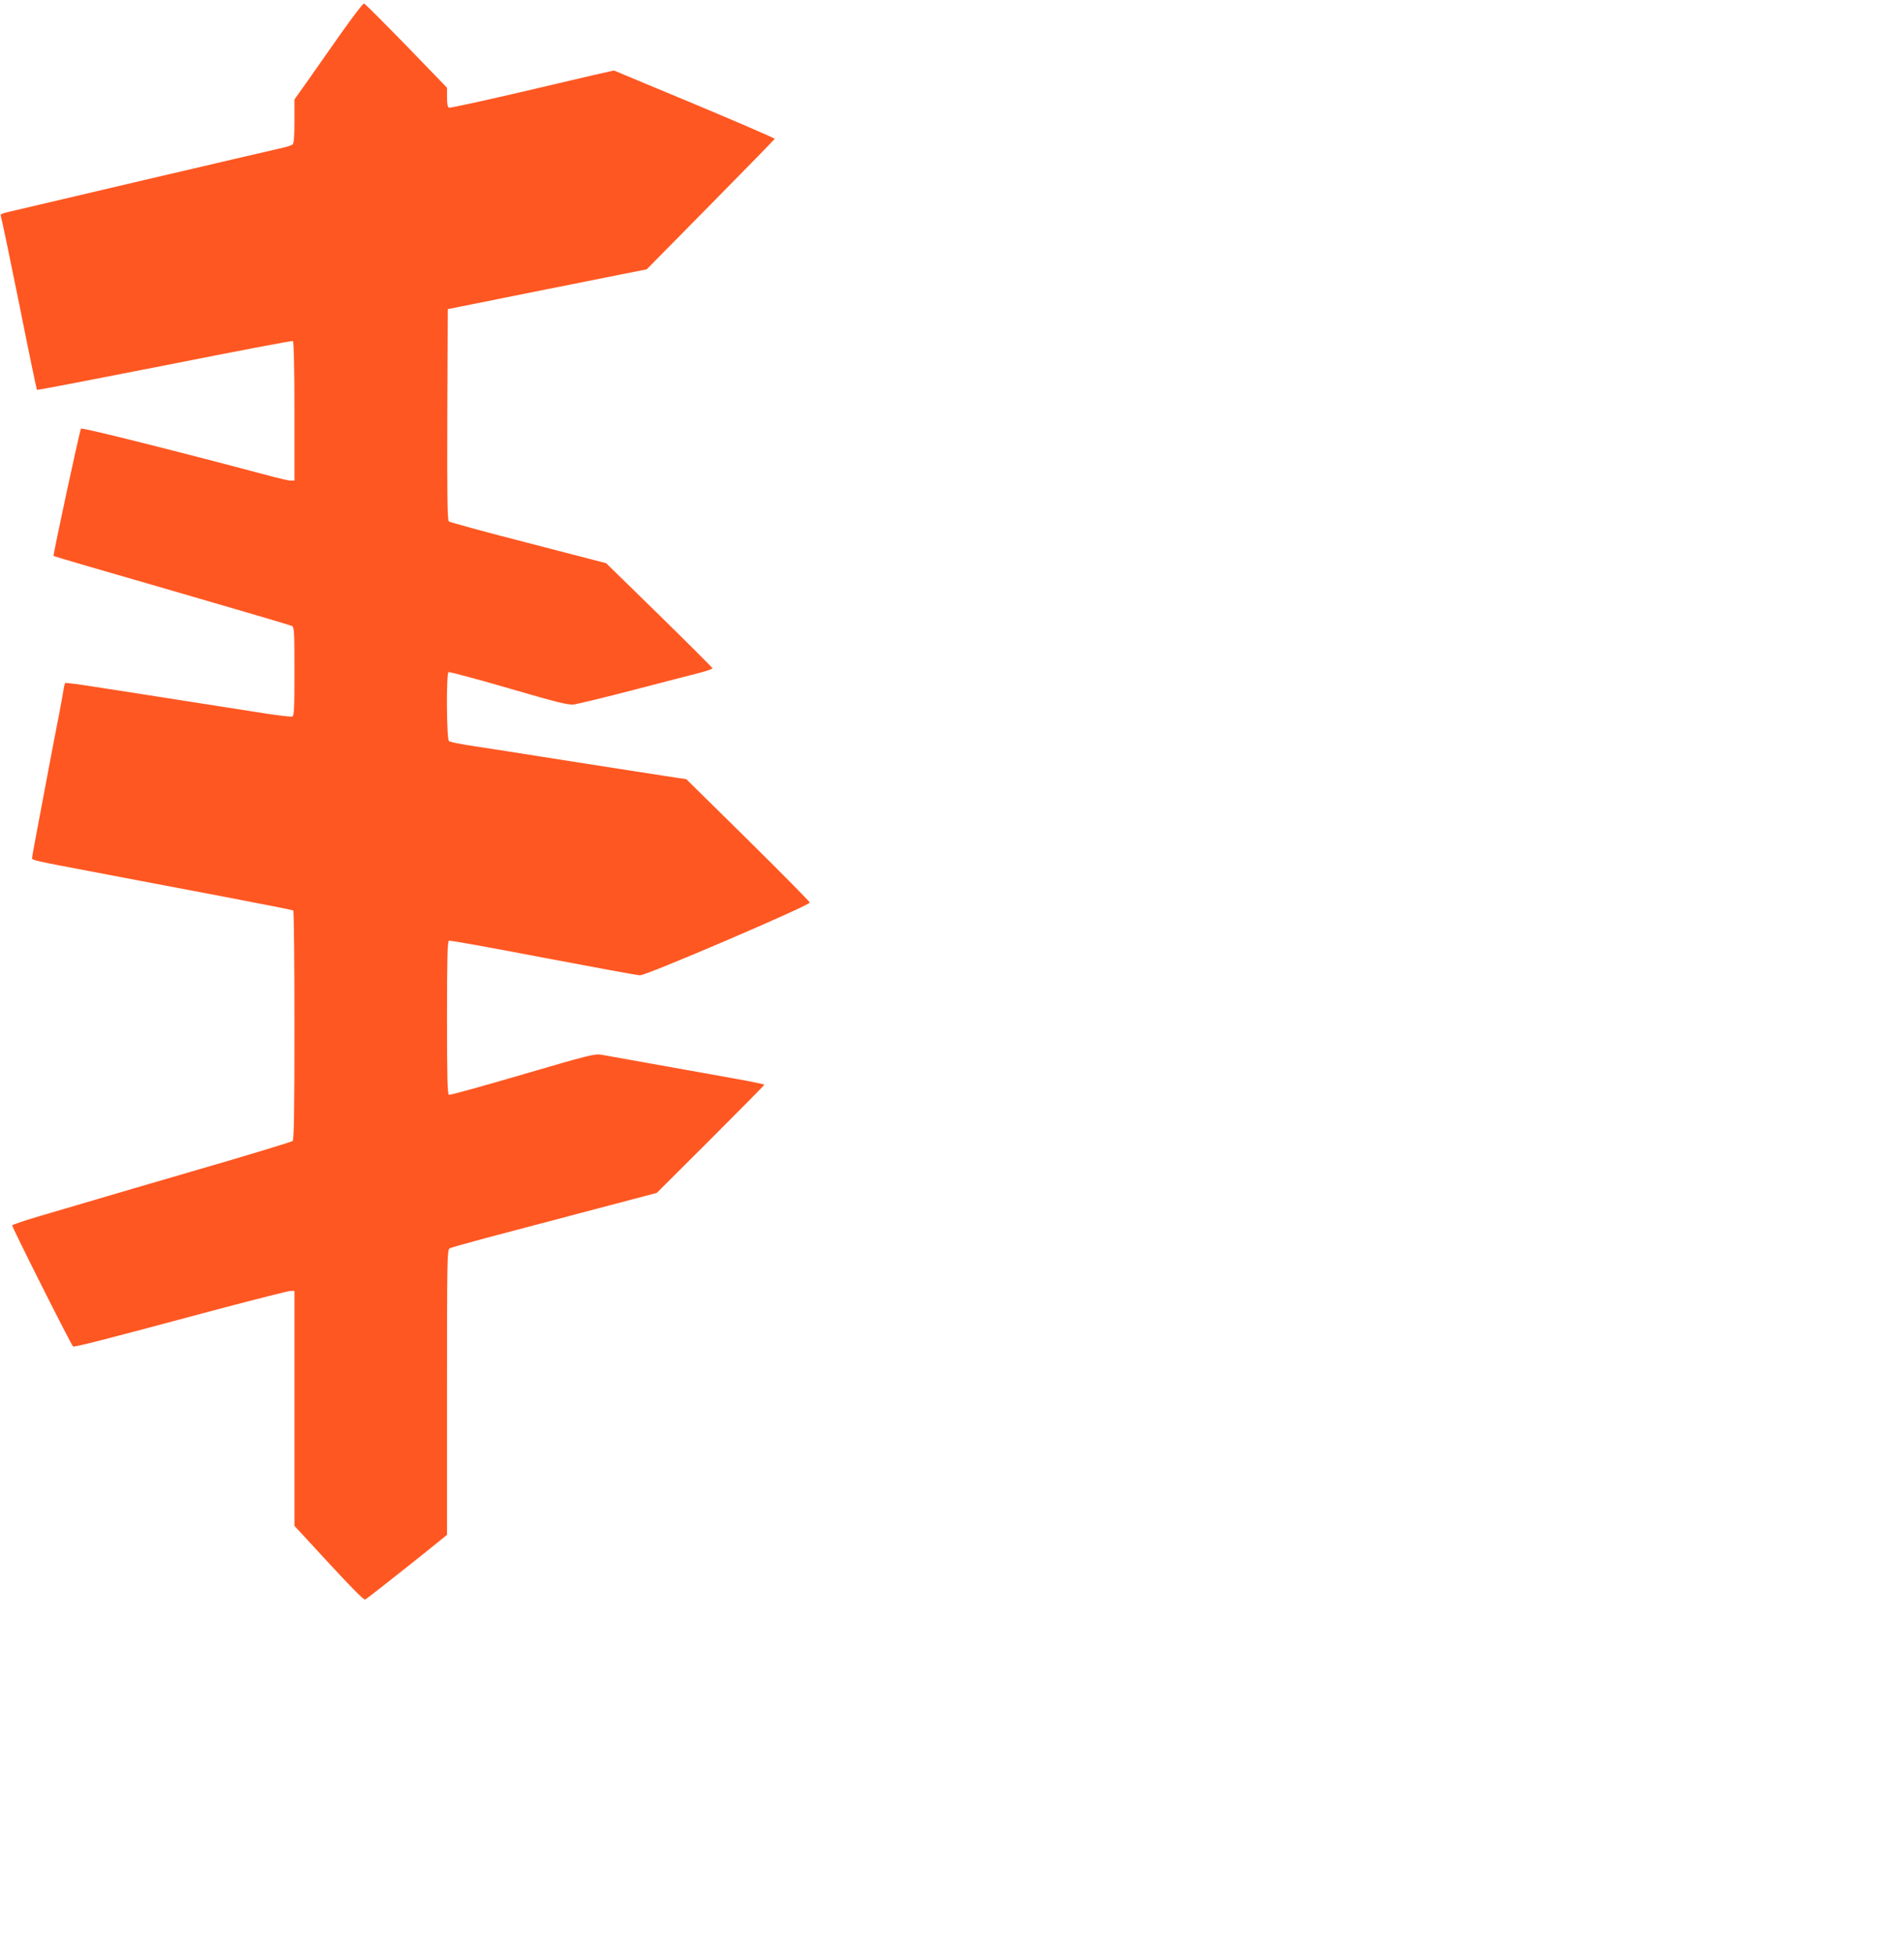 <?xml version="1.0" standalone="no"?>
<!DOCTYPE svg PUBLIC "-//W3C//DTD SVG 20010904//EN"
 "http://www.w3.org/TR/2001/REC-SVG-20010904/DTD/svg10.dtd">
<svg version="1.0" xmlns="http://www.w3.org/2000/svg"
 width="1248pt" height="1280pt" viewBox="0 0 1248 1280"
 preserveAspectRatio="xMidYMid meet">
<g transform="translate(0,1280) scale(0.1,-0.1)"
fill="#ff5722" stroke="none">
<path d="M2240 12588 c-74 -106 -174 -248 -222 -316 l-88 -124 0 -143 c0 -102
-4 -145 -12 -152 -7 -5 -35 -15 -63 -21 -86 -19 -1757 -410 -1808 -423 -39 -9
-47 -15 -41 -28 4 -9 58 -267 120 -574 61 -307 114 -560 116 -562 2 -3 379 70
837 160 457 91 836 163 841 160 6 -4 10 -179 10 -461 l0 -454 -22 0 c-13 0
-63 11 -113 24 -595 159 -1259 326 -1264 317 -9 -14 -185 -831 -180 -835 2 -2
350 -104 774 -226 424 -123 778 -227 788 -232 16 -8 17 -33 17 -299 0 -240 -2
-291 -14 -295 -8 -3 -90 7 -183 21 -92 15 -193 30 -223 35 -30 5 -174 27 -320
50 -146 23 -292 46 -325 51 -33 5 -143 22 -245 38 -102 16 -188 27 -191 25 -4
-2 -9 -20 -12 -41 -3 -21 -15 -86 -26 -145 -22 -111 -48 -247 -81 -423 -85
-449 -100 -530 -100 -540 0 -12 30 -19 380 -85 91 -17 233 -44 315 -60 83 -16
343 -65 580 -110 236 -45 433 -84 437 -87 5 -2 8 -341 8 -752 0 -587 -3 -751
-12 -759 -7 -5 -193 -62 -413 -127 -385 -112 -890 -260 -1252 -367 -95 -28
-173 -55 -173 -59 0 -15 388 -787 399 -793 10 -6 172 35 989 254 228 60 425
110 438 110 l24 0 0 -770 0 -770 226 -245 c141 -153 230 -243 237 -238 20 12
182 139 365 285 l172 139 0 934 c0 880 1 935 18 944 9 5 114 34 232 66 118 31
420 111 670 177 l455 120 353 352 c193 193 352 354 352 357 0 3 -82 20 -182
38 -428 77 -846 151 -888 159 -41 7 -89 -5 -515 -130 -259 -76 -476 -136 -482
-133 -10 3 -13 114 -13 505 0 391 3 502 13 505 6 3 284 -47 617 -111 333 -63
619 -116 635 -116 42 -1 1117 460 1113 477 -2 7 -184 192 -406 411 l-404 398
-51 7 c-29 4 -171 26 -317 49 -146 23 -290 45 -320 50 -30 5 -145 23 -255 40
-221 35 -246 39 -455 71 -80 12 -151 26 -157 32 -16 12 -19 442 -3 452 5 3
182 -44 392 -105 315 -92 391 -111 428 -107 25 3 203 46 395 96 193 50 387
101 433 112 45 12 82 25 82 29 0 4 -157 161 -348 348 l-349 341 -509 132
c-280 72 -515 136 -522 142 -9 7 -12 155 -10 700 l3 691 652 131 652 130 418
424 c230 233 419 427 421 431 1 4 -235 106 -526 228 l-528 220 -125 -28 c-68
-16 -308 -72 -534 -125 -225 -52 -415 -93 -422 -91 -9 4 -13 26 -13 68 l0 63
-266 275 c-147 151 -272 276 -278 277 -6 2 -72 -84 -146 -189z"/>
</g>
</svg>
